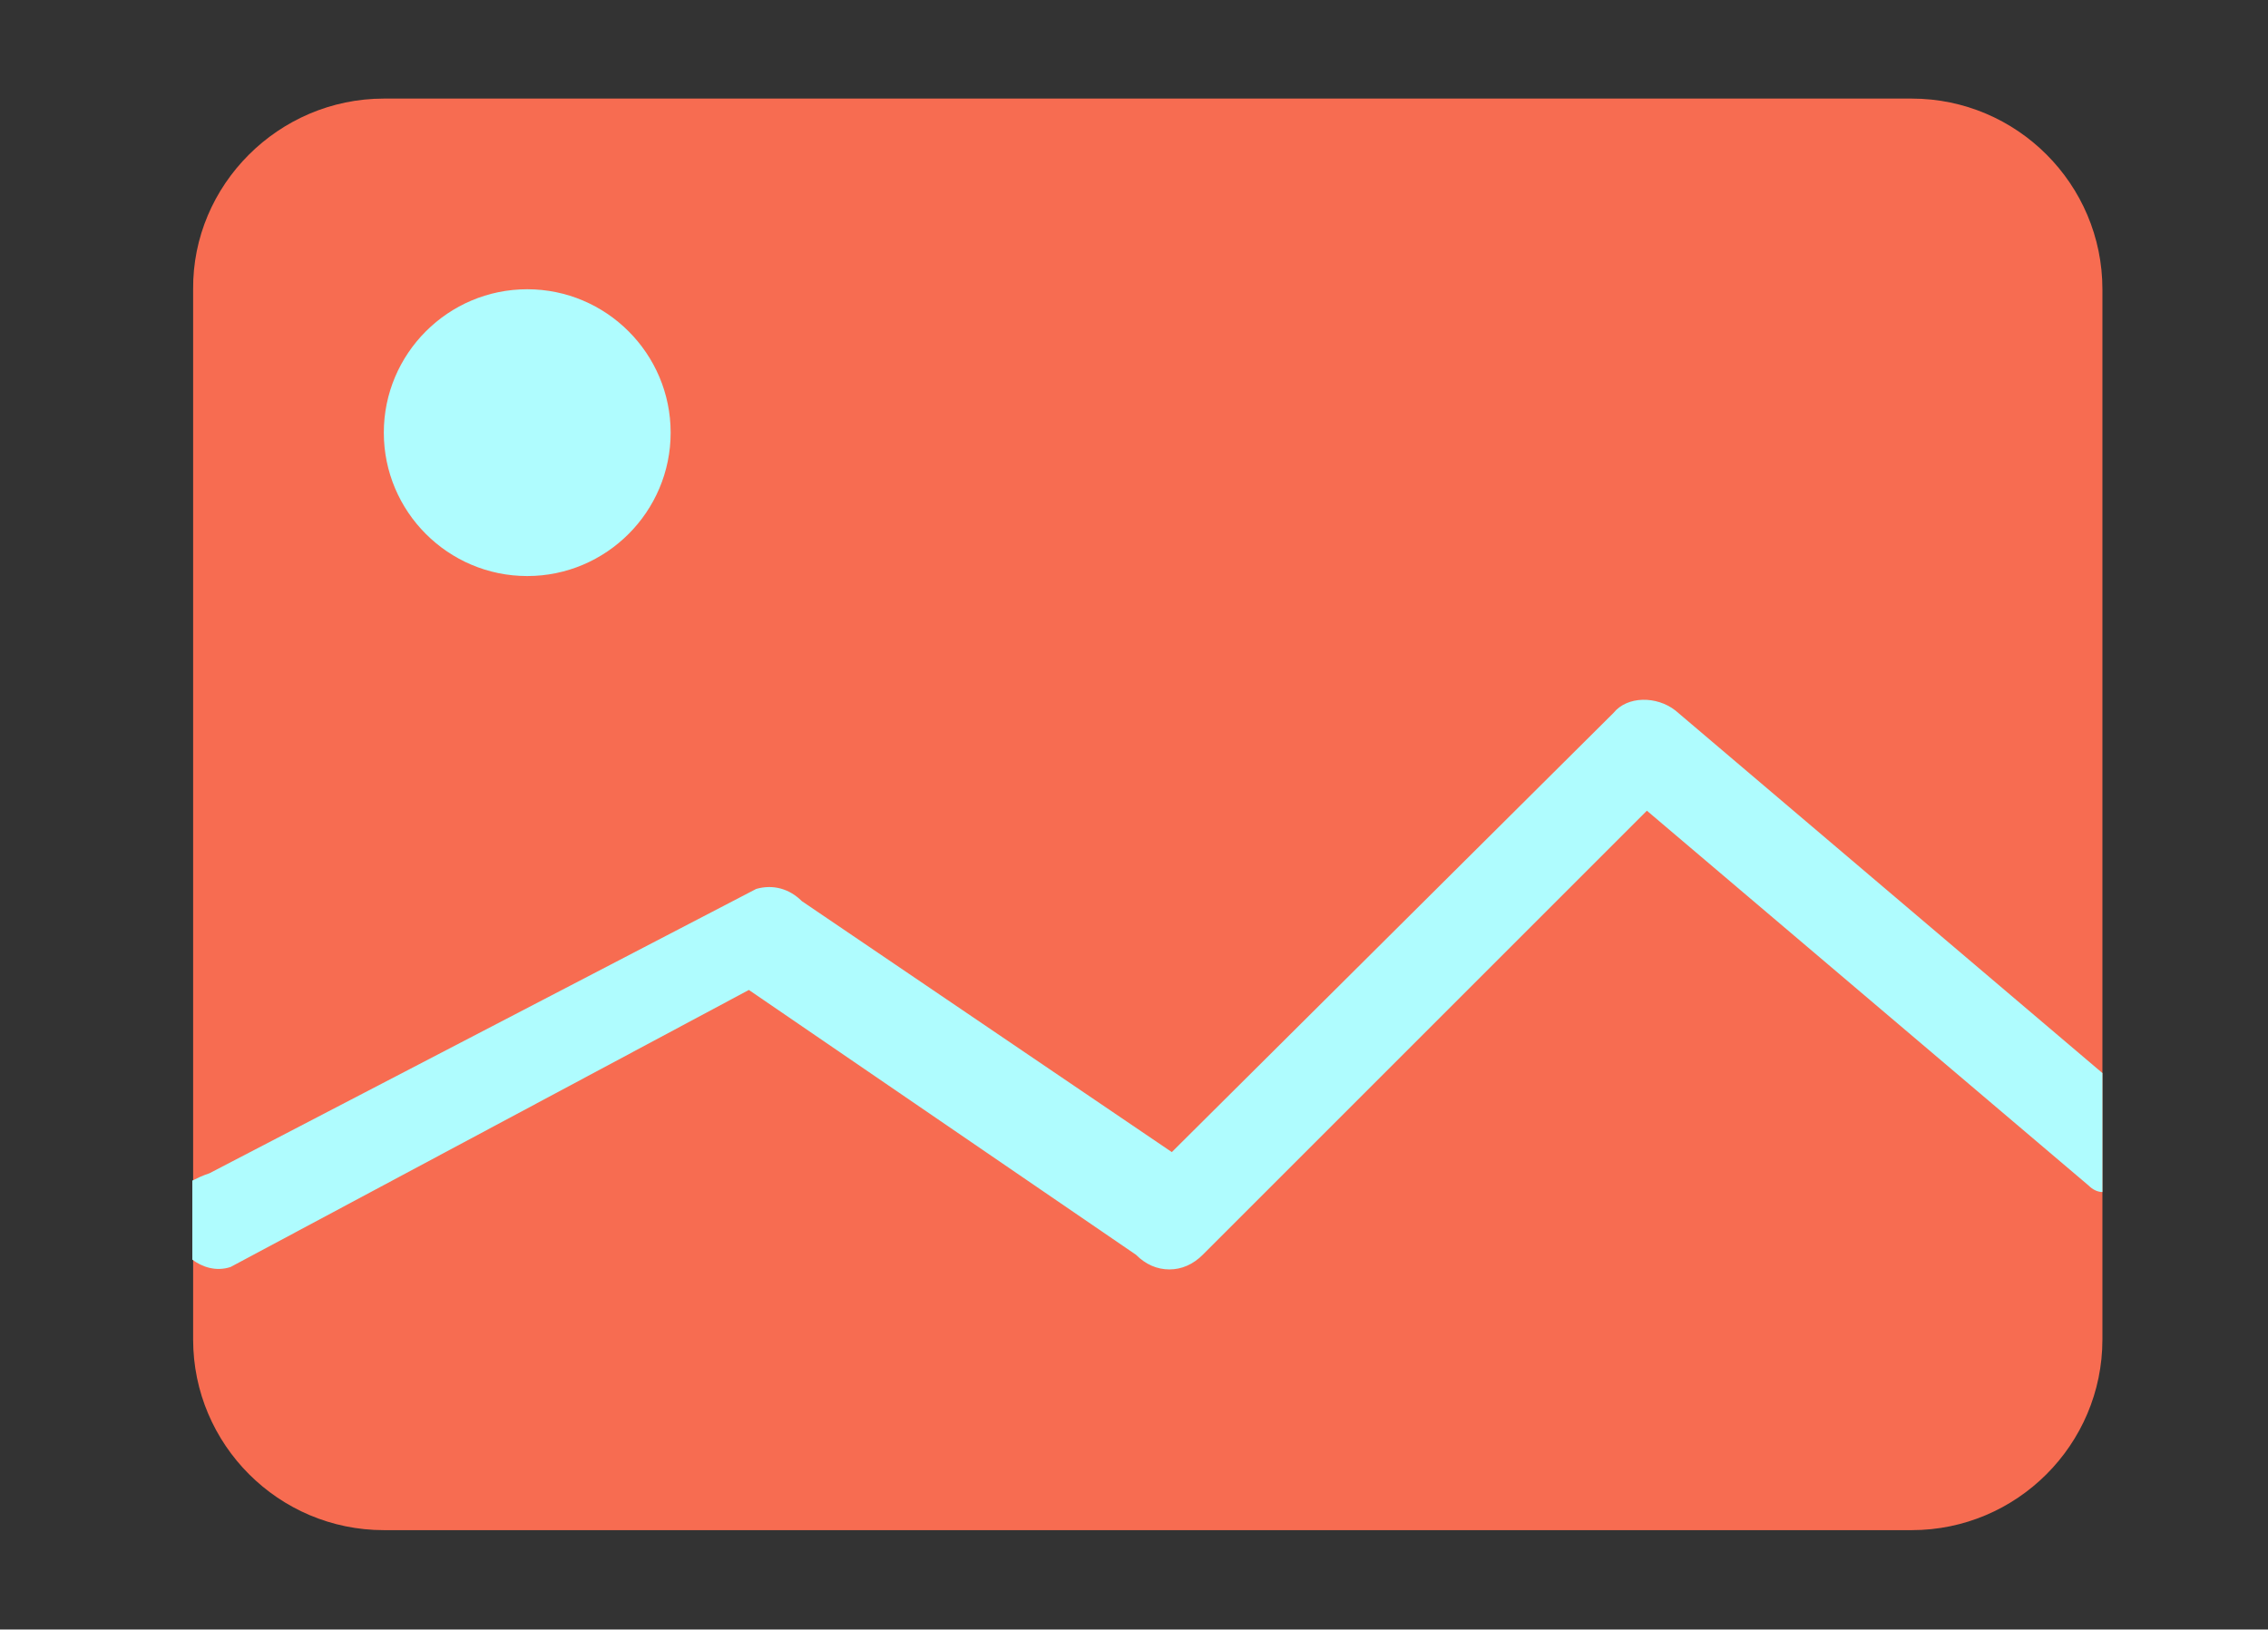 <?xml version="1.0" standalone="no"?><!DOCTYPE svg PUBLIC "-//W3C//DTD SVG 1.1//EN" "http://www.w3.org/Graphics/SVG/1.1/DTD/svg11.dtd"><svg t="1751772001063" class="icon" viewBox="0 0 1425 1024" version="1.1" xmlns="http://www.w3.org/2000/svg" p-id="7137" width="44.531" height="32" xmlns:xlink="http://www.w3.org/1999/xlink"><rect x="0" y="0" width="1425" height="1024" fill="#333333" stroke="none"/><path d="M241.152 61.952h960c66.048 0 119.808 53.76 119.808 119.808v659.968c0 66.048-53.76 119.808-119.808 119.808H241.152c-66.048 0-119.808-53.76-119.808-119.808V181.76c-0.512-65.536 53.76-119.808 119.808-119.808z" fill="#F76C51" p-id="7138"></path><path d="M241.152 271.872c0 49.664 40.448 90.112 90.112 90.112s90.112-40.448 90.112-90.112-40.448-90.112-90.112-90.112-90.112 40.448-90.112 90.112zM1320.96 749.056v-74.752l-268.288-227.84c-11.776-9.216-30.208-9.216-38.912 1.536l-277.504 275.968-232.448-157.696c-7.68-7.68-17.92-10.752-28.672-7.68L131.584 737.28c-4.608 1.536-7.68 3.072-10.752 4.608v49.664c6.144 4.608 14.848 7.68 24.064 4.608l325.632-174.08 243.2 166.4c6.144 6.144 13.312 9.216 20.992 9.216s14.848-3.072 20.992-9.216l279.04-279.04 277.504 235.52c2.56 2.56 5.632 4.096 8.704 4.096z" fill="#AFFCFE" p-id="7139"></path></svg>